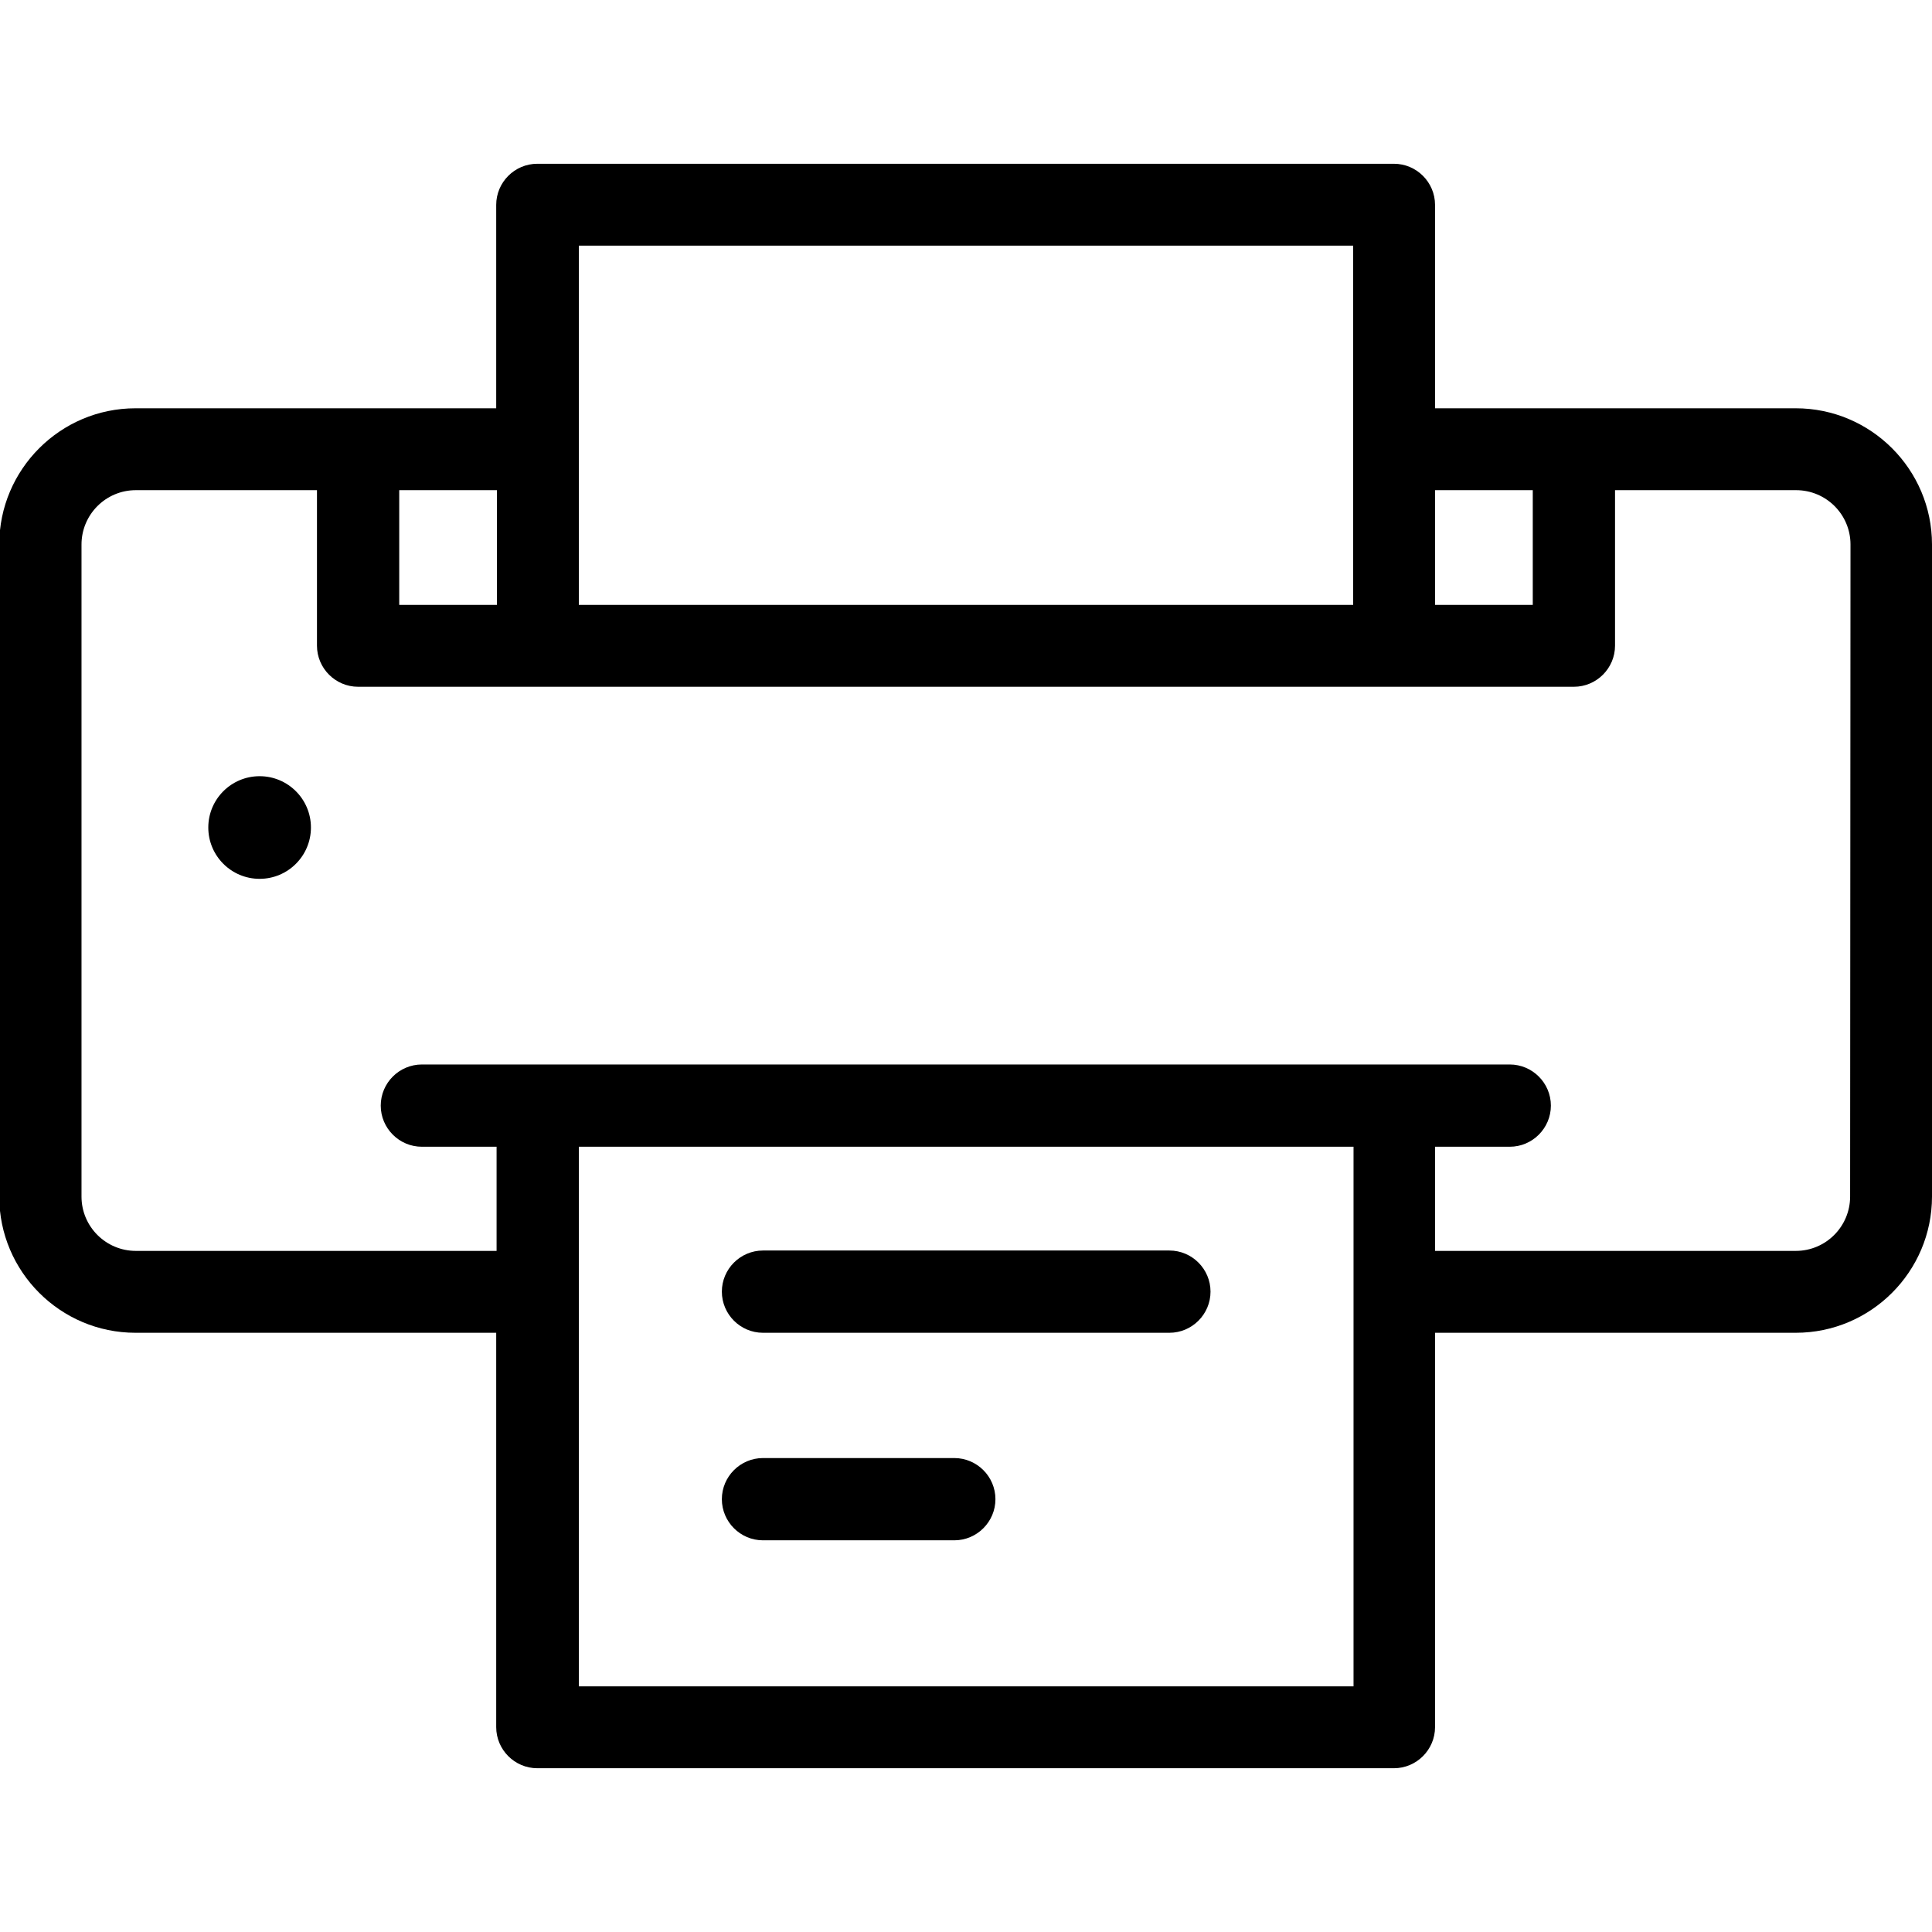 <?xml version="1.0" encoding="utf-8"?>
<!-- Generator: Adobe Illustrator 24.2.3, SVG Export Plug-In . SVG Version: 6.00 Build 0)  -->
<svg version="1.1" id="Layer_1" xmlns="http://www.w3.org/2000/svg" xmlns:xlink="http://www.w3.org/1999/xlink" x="0px" y="0px"
	 viewBox="-49 141 512 512" style="enable-background:new -49 141 512 512;" xml:space="preserve">
<path d="M426.9,249.2h-95.6v-53.9c0-6-4.9-10.9-10.9-10.9h-227c-6,0-10.9,4.9-10.9,10.9v53.9h-95.6c-19.9,0-36.1,16.2-36.1,36.1
	v172.8c0,19.9,16.2,36.1,36.1,36.1h95.6v104.5c0,6,4.9,10.9,10.9,10.9h227c6,0,10.9-4.9,10.9-10.9V494.2h95.6
	c19.9,0,36.1-16.2,36.1-36.1V285.3C463,265.4,446.8,249.2,426.9,249.2z M357.2,270.9v30.4h-25.9v-30.4H357.2z M309.6,206.1v95.2
	H104.4v-95.2H309.6z M82.7,301.3H56.8v-30.4h25.9L82.7,301.3z M309.6,587.9H104.4v-143h205.3V587.9z M441.3,458.1
	c0,7.9-6.4,14.4-14.4,14.4h-95.6v-27.6h19.8c6,0,10.9-4.9,10.9-10.9c0-6-4.9-10.9-10.9-10.9h-30.7h-227H62.8
	c-6,0-10.9,4.9-10.9,10.9c0,6,4.9,10.9,10.9,10.9h19.8v27.6h-95.6c-7.9,0-14.4-6.4-14.4-14.4V285.3c0-7.9,6.4-14.4,14.4-14.4h48
	v41.2c0,6,4.9,10.9,10.9,10.9h322.2c6,0,10.9-4.9,10.9-10.9v-41.2h48c7.9,0,14.4,6.4,14.4,14.4L441.3,458.1L441.3,458.1z"/>
<circle cx="19.8" cy="360.3" r="13.6"/>
<path d="M153.2,549.2h50.7c6,0,10.9-4.9,10.9-10.9c0-6-4.9-10.9-10.9-10.9h-50.7c-6,0-10.9,4.9-10.9,10.9
	C142.3,544.3,147.2,549.2,153.2,549.2z"/>
<path d="M153.2,494.2h107.7c6,0,10.9-4.9,10.9-10.9c0-6-4.9-10.9-10.9-10.9H153.2c-6,0-10.9,4.9-10.9,10.9
	C142.3,489.3,147.2,494.2,153.2,494.2z"/>
</svg>
